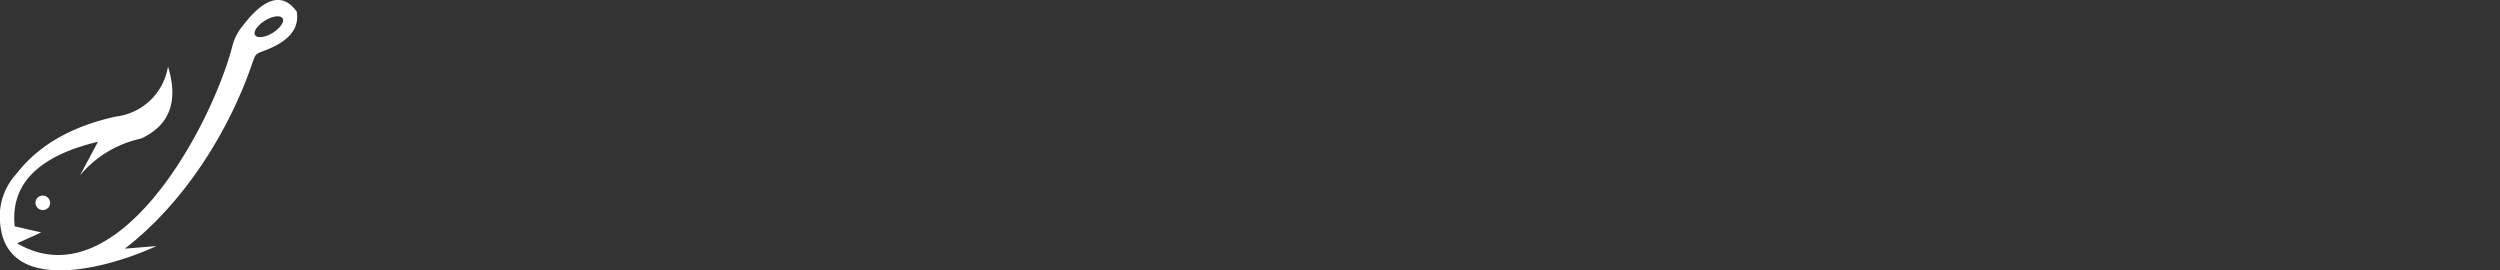 <svg xmlns="http://www.w3.org/2000/svg" viewBox="0 0 277.39 30.01"><rect x="0" y="0" width="277.39" height="30.01" fill="#333333" stroke="none"/><defs><style>.cls-1,.cls-2{fill:#fff;}.cls-2{fill-rule:evenodd;}</style></defs><path class="cls-2" d="M30.33,3.6c-.83.53-1.71.68-2,.33s.19-1.07,1-1.6,1.71-.68,2-.33-.19,1.06-1,1.6m-25,19.48a.79.79,0,0,0,0-1.12.8.8,0,1,0-1.07,1.18A.79.79,0,0,0,5.31,23.08ZM25.73,5.32C23.24,14.47,12.91,33.4,1.9,27l2.67-1.21-2.94-.68q-.73-7,9.24-9.38l-2,3.74a12.13,12.13,0,0,1,6.77-4.09q4.78-2.2,3-8a6.66,6.66,0,0,1-5.82,5.56q-7.35,1.62-11,6.35A7,7,0,0,0,0,23.41C-.5,33,11.35,30.07,17.36,27.3l-3.51.29C20.21,22.69,25.29,14.9,28,7c.39-1.12.37-1,1.46-1.43,2.63-1,3.79-2.45,3.46-4.29C31.4-.83,29.41-.35,27,2.78A5.79,5.79,0,0,0,25.73,5.32Z"/></svg>